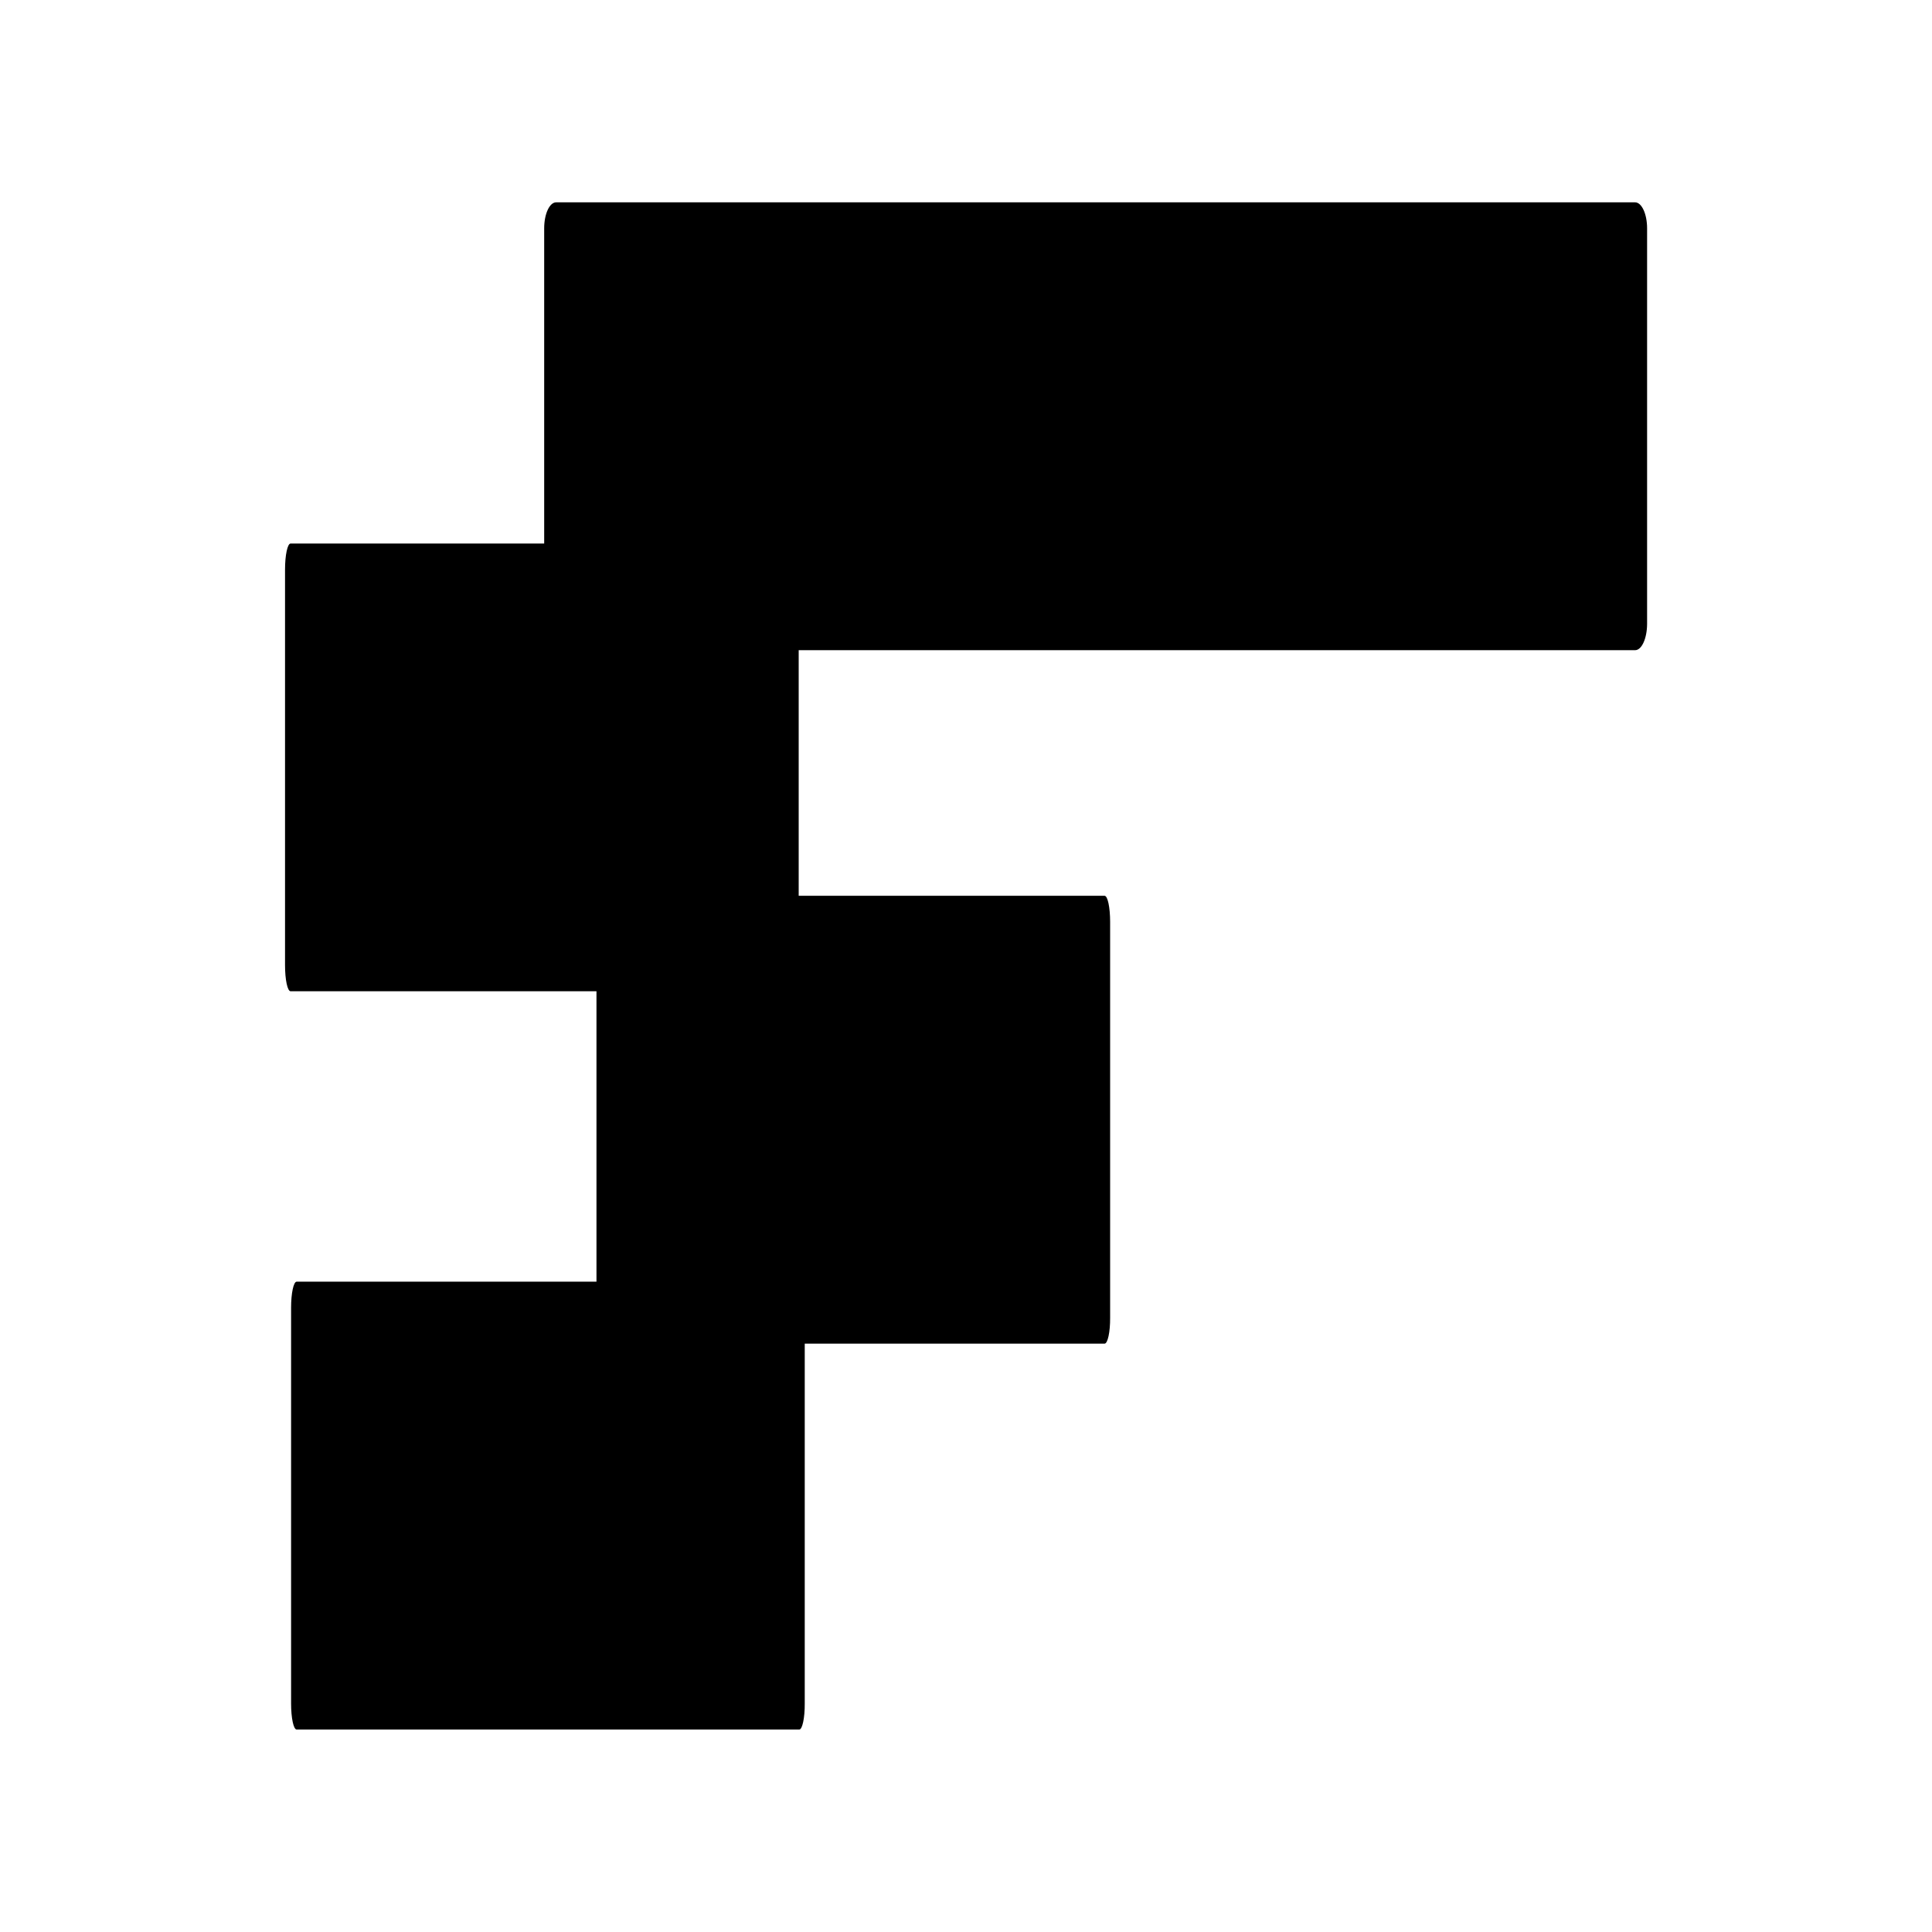 <?xml version="1.0" encoding="utf-8"?>
<!-- Generator: Adobe Illustrator 29.1.0, SVG Export Plug-In . SVG Version: 9.03 Build 55587)  -->
<svg version="1.1" id="Layer_1" xmlns="http://www.w3.org/2000/svg" xmlns:xlink="http://www.w3.org/1999/xlink" x="0px" y="0px"
	 viewBox="0 0 150 150" style="enable-background:new 0 0 150 150;" xml:space="preserve">
<g>
	<path d="M126.95,50.48H43.18c-0.51,0-0.93-0.9-0.93-2.02V17.73c0-1.11,0.41-2.02,0.93-2.02h83.77c0.51,0,0.93,0.9,0.93,2.02v30.73
		C127.87,49.58,127.46,50.48,126.95,50.48z"/>
	<path d="M61.58,76.96H22.56c-0.24,0-0.43-0.9-0.43-2.02V44.22c0-1.11,0.19-2.02,0.43-2.02h39.02c0.24,0,0.43,0.9,0.43,2.02v30.73
		C62.01,76.06,61.82,76.96,61.58,76.96z"/>
	<path d="M85.76,104.32H46.74c-0.24,0-0.43-0.9-0.43-2.02V71.57c0-1.11,0.19-2.02,0.43-2.02h39.02c0.24,0,0.43,0.9,0.43,2.02v30.73
		C86.2,103.42,86,104.32,85.76,104.32z"/>
	<path d="M62.06,134.28H23.03c-0.24,0-0.43-0.9-0.43-2.02v-30.73c0-1.11,0.19-2.02,0.43-2.02h39.02c0.24,0,0.43,0.9,0.43,2.02v30.73
		C62.49,133.38,62.29,134.28,62.06,134.28z"/>
</g>
</svg>
